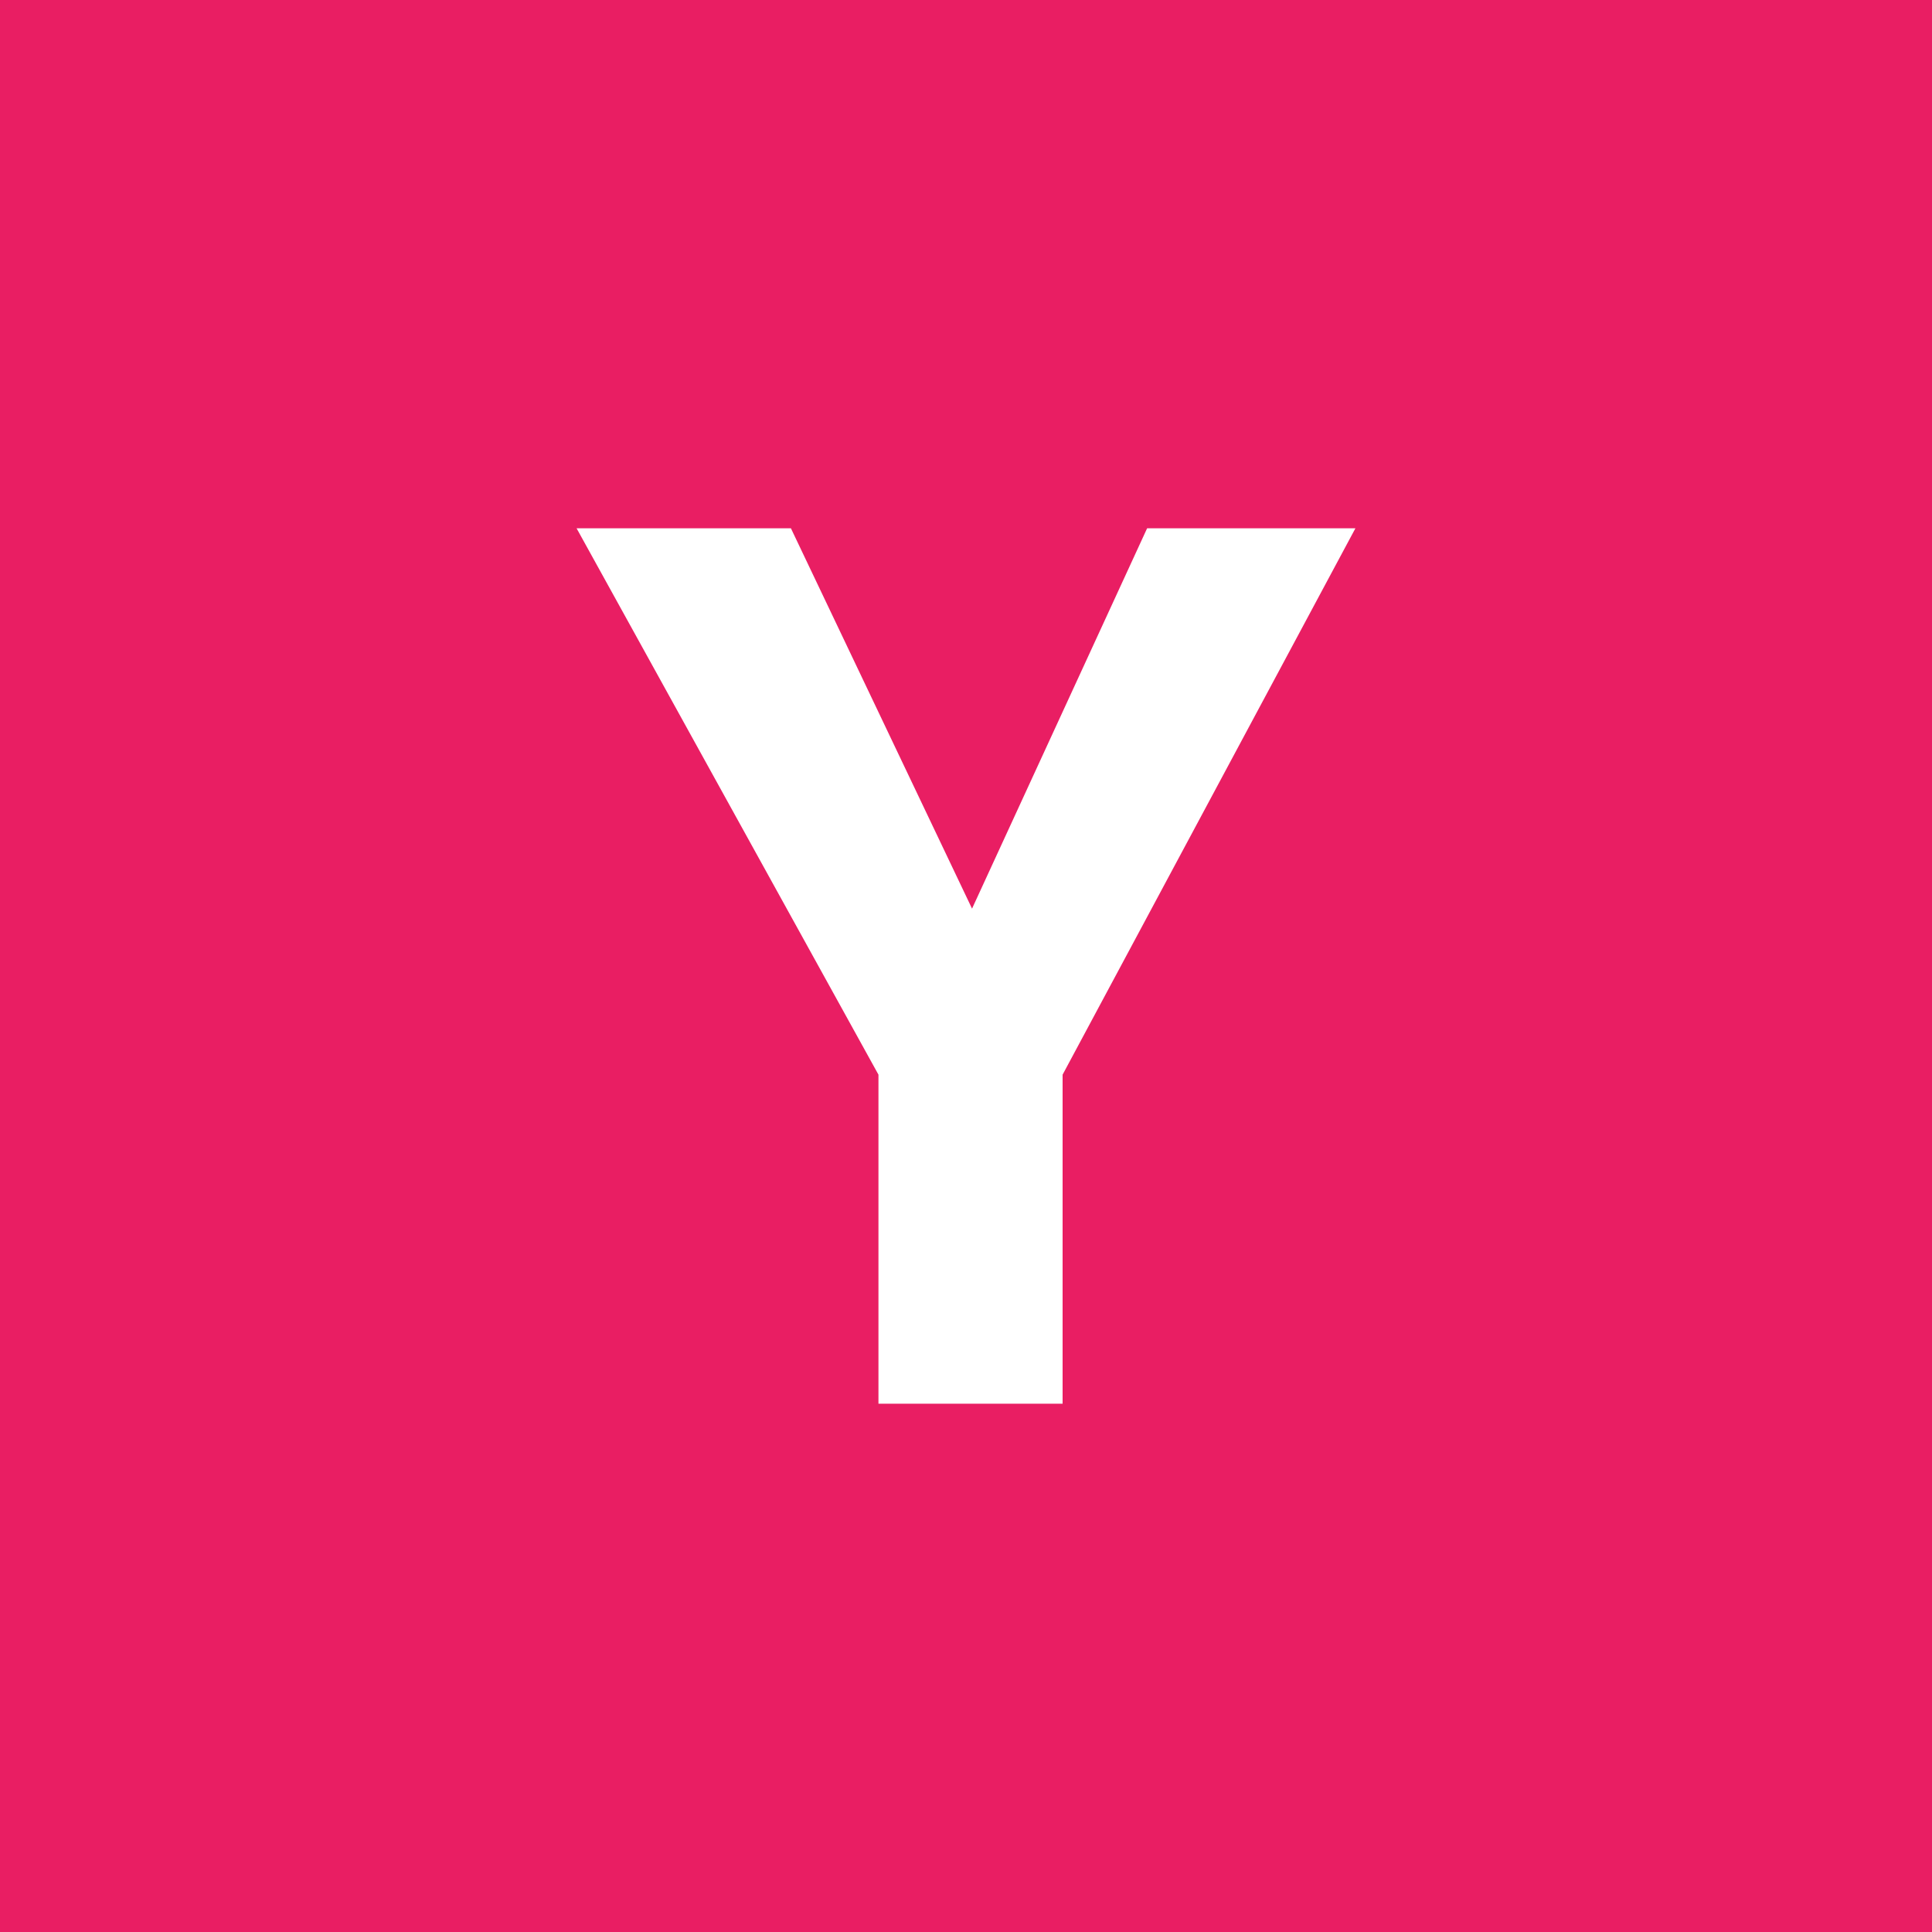 <svg xmlns="http://www.w3.org/2000/svg" viewBox="0 0 64 64"><path d="M0 0h64v64H0z" fill="#e91e63" paint-order="stroke fill markers"/><path d="M38 17.5h6.9l-9.7 18.1v10.9h-6.1V35.6l-10-18.1h7.1l6 12.6L38 17.5z" fill="#fff"/></svg>